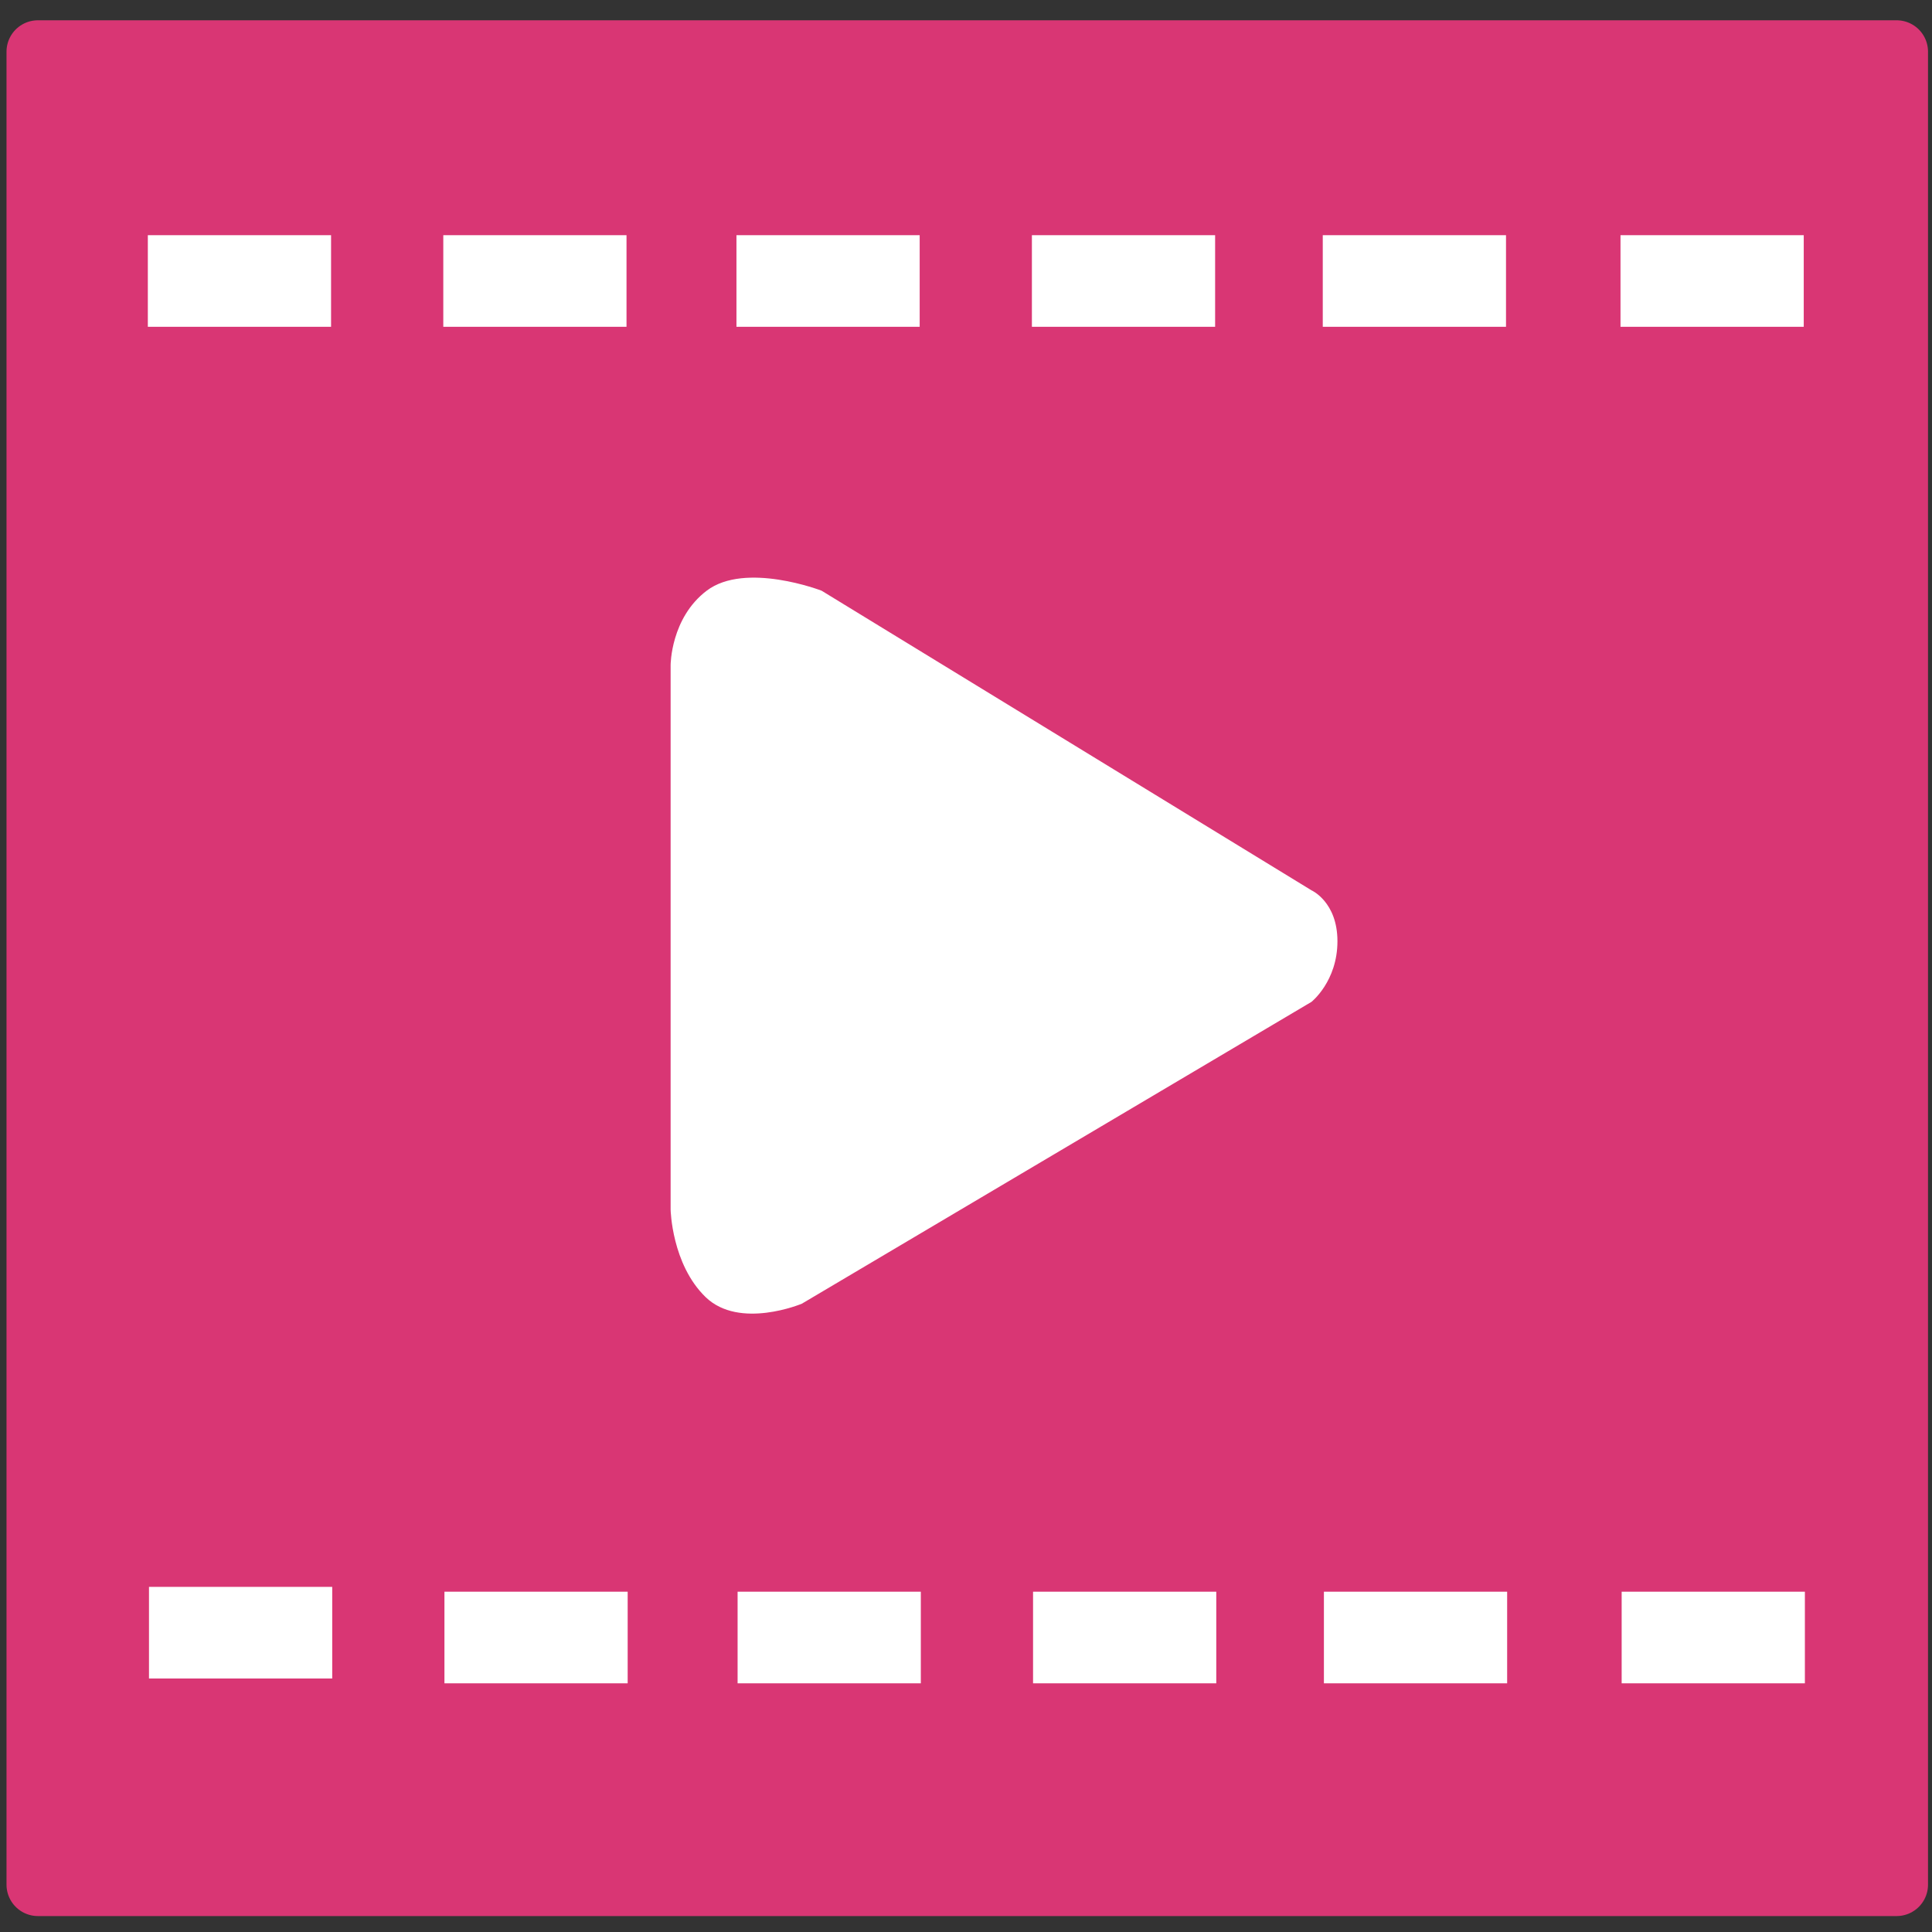 <?xml version="1.0" encoding="utf-8"?>
<!-- Generator: Adobe Illustrator 16.0.0, SVG Export Plug-In . SVG Version: 6.00 Build 0)  -->
<!DOCTYPE svg PUBLIC "-//W3C//DTD SVG 1.1//EN" "http://www.w3.org/Graphics/SVG/1.1/DTD/svg11.dtd">
<svg version="1.1" id="Capa_1" xmlns="http://www.w3.org/2000/svg" xmlns:xlink="http://www.w3.org/1999/xlink" x="0px" y="0px"
	 width="400px" height="400px" viewBox="0 0 400 400" enable-background="new 0 0 400 400" xml:space="preserve">
<rect x="0" y="0" width="400" height="400" fill="#333333" stroke="none"/>
<g id="Capa_1_1_">
	
		<rect x="7.848" y="10.7" fill="#D93674" stroke="#D93674" stroke-width="13" stroke-linecap="round" stroke-linejoin="round" width="384.826" height="379.5"/>
</g>
<g id="Capa_2">
	<rect x="30.608" y="48.693" fill="#FFFFFF" width="37.936" height="18.966"/>
	<rect x="91.779" y="48.693" fill="#FFFFFF" width="37.934" height="18.966"/>
	<rect x="152.475" y="48.693" fill="#FFFFFF" width="37.934" height="18.966"/>
	<rect x="213.643" y="48.693" fill="#FFFFFF" width="37.935" height="18.966"/>
	<rect x="273.865" y="48.693" fill="#FFFFFF" width="37.937" height="18.966"/>
	<rect x="335.508" y="48.693" fill="#FFFFFF" width="37.936" height="18.966"/>
	<rect x="30.846" y="328.545" fill="#FFFFFF" width="37.936" height="18.969"/>
	<rect x="92.016" y="329.545" fill="#FFFFFF" width="37.936" height="18.969"/>
	<rect x="152.711" y="329.545" fill="#FFFFFF" width="37.936" height="18.969"/>
	<rect x="213.883" y="329.545" fill="#FFFFFF" width="37.933" height="18.969"/>
	<rect x="274.102" y="329.545" fill="#FFFFFF" width="37.936" height="18.969"/>
	<rect x="335.747" y="329.545" fill="#FFFFFF" width="37.935" height="18.969"/>
	<path fill="#FFFFFF" d="M138.845,137.692v112.752c0,0,0.218,11.31,7.245,18.108c7.017,6.794,19.925,1.364,19.925,1.364
		l105.512-62.49c0,0,5.377-4.245,5.377-12.554c0-8.164-5.377-10.542-5.377-10.542l-101.435-62.037c0,0-15.759-6.072-23.773,0
		C138.845,127.957,138.845,137.692,138.845,137.692z"/>
</g>
</svg>
